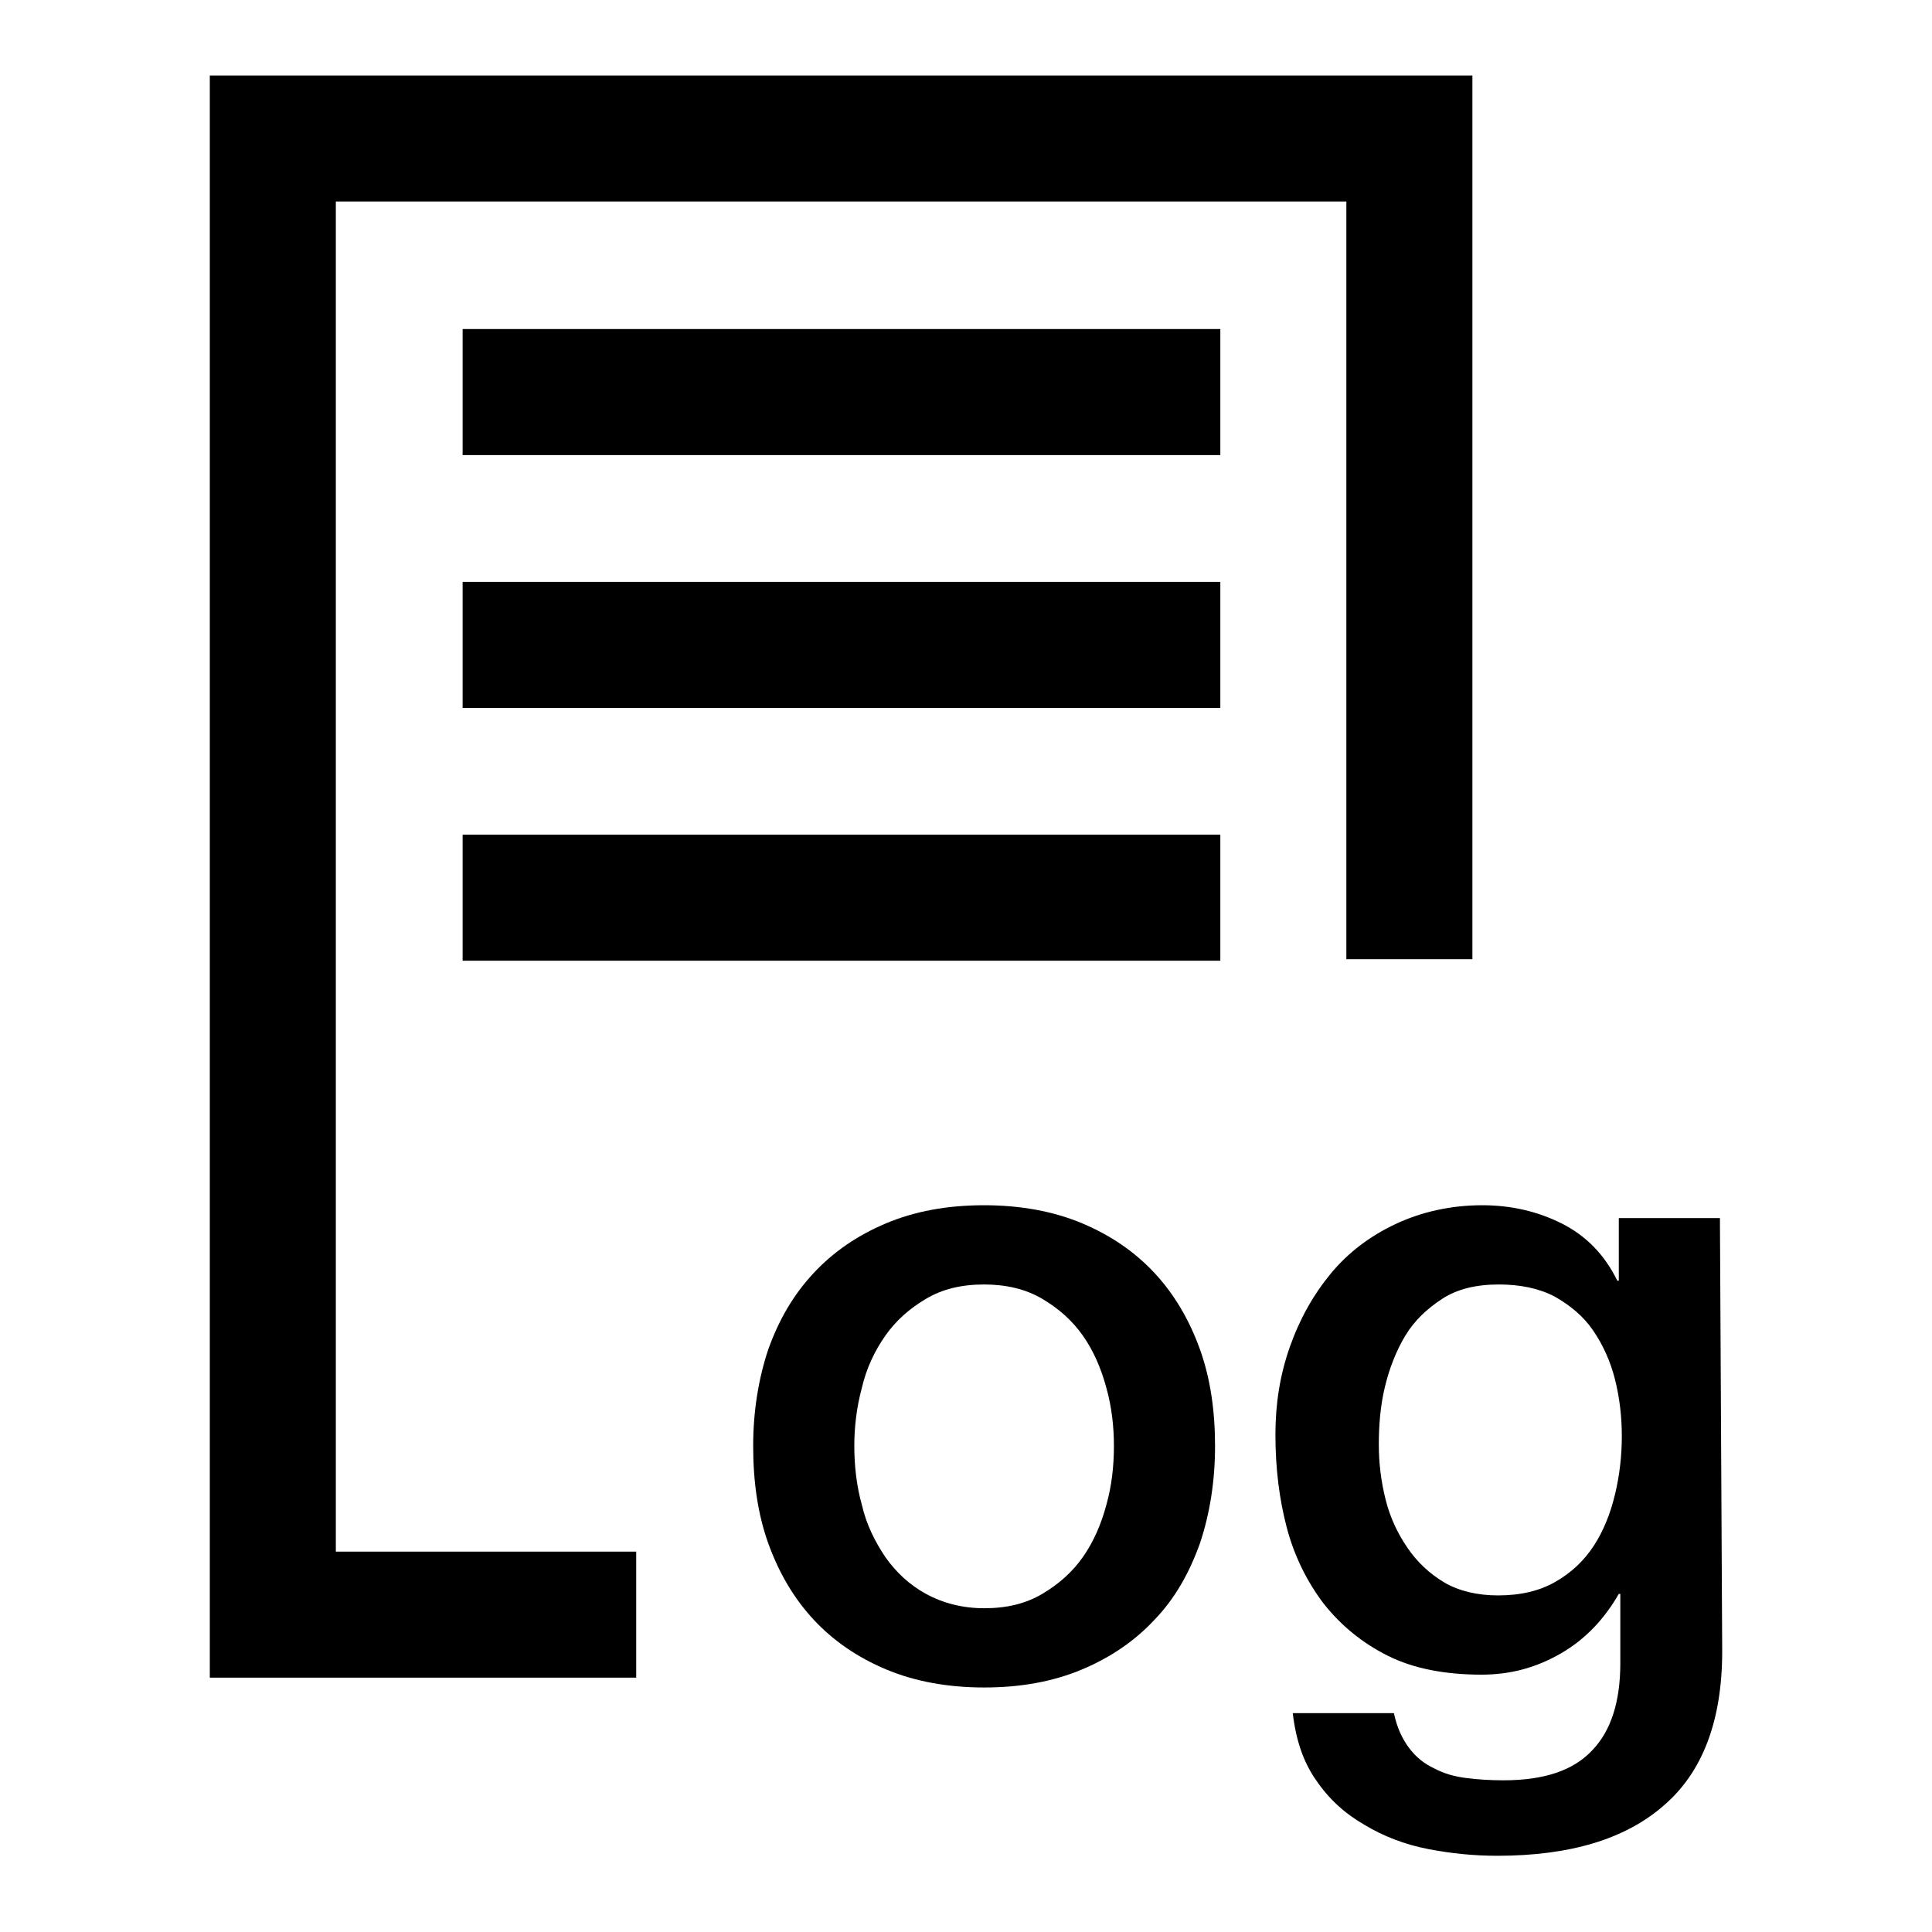 <?xml version="1.0" encoding="utf-8"?>
<!-- Svg Vector Icons : http://www.onlinewebfonts.com/icon -->
<!DOCTYPE svg PUBLIC "-//W3C//DTD SVG 1.1//EN" "http://www.w3.org/Graphics/SVG/1.1/DTD/svg11.dtd">
<svg version="1.1" xmlns="http://www.w3.org/2000/svg" xmlns:xlink="http://www.w3.org/1999/xlink" x="0px" y="0px" viewBox="0 0 256 256" enable-background="new 0 0 256 256" xml:space="preserve">
<g><g><path fill="#000000" d="M27.8,10v212.3h56.5c0-6.1,0-11.3,0-16.7H44.5V26.7h133.9v100.4c5.3,0,11.4,0,16.7,0V10H27.8z"/><path fill="#000000" d="M61.3,43.6h100.4v16.7H61.3V43.6z"/><path fill="#000000" d="M61.3,77.1h100.4v16.7H61.3V77.1z"/><path fill="#000000" d="M61.3,110.6h100.4v16.7H61.3V110.6L61.3,110.6z"/><path fill="#000000" d="M130.4,223.6c-4.8,0-9.2-0.8-13-2.4c-3.8-1.6-7-3.8-9.6-6.6c-2.6-2.8-4.6-6.2-6-10.1c-1.4-3.9-2-8.2-2-12.9c0-4.6,0.7-8.9,2-12.8c1.4-3.9,3.3-7.2,6-10.1c2.6-2.8,5.8-5,9.6-6.6s8.1-2.4,13-2.4c4.8,0,9.2,0.8,13,2.4c3.8,1.6,7,3.8,9.6,6.6c2.6,2.8,4.6,6.2,6,10.1c1.4,3.9,2,8.2,2,12.8c0,4.7-0.7,9-2,12.9c-1.4,3.9-3.3,7.3-6,10.1c-2.6,2.8-5.8,5-9.6,6.6C139.6,222.8,135.3,223.6,130.4,223.6z M130.4,213.1c3,0,5.5-0.6,7.7-1.9c2.2-1.3,4-2.9,5.4-4.9c1.4-2,2.4-4.3,3.1-6.9c0.7-2.5,1-5.1,1-7.8c0-2.6-0.3-5.2-1-7.7c-0.7-2.6-1.7-4.9-3.1-6.9c-1.4-2-3.2-3.6-5.4-4.9c-2.2-1.3-4.8-1.9-7.7-1.9c-3,0-5.5,0.6-7.7,1.9c-2.2,1.3-4,2.9-5.4,4.9c-1.4,2-2.5,4.3-3.1,6.9c-0.7,2.6-1,5.2-1,7.7c0,2.6,0.3,5.3,1,7.8c0.6,2.6,1.7,4.8,3.1,6.9c1.4,2,3.2,3.7,5.4,4.9C124.9,212.4,127.5,213.1,130.4,213.1z"/><path fill="#000000" d="M228.2,218.8c0,9.2-2.6,16-7.7,20.4c-5.1,4.5-12.5,6.7-22.1,6.7c-3.1,0-6.1-0.3-9.2-0.9c-3.1-0.6-5.9-1.7-8.4-3.2c-2.6-1.5-4.7-3.4-6.4-5.9c-1.7-2.4-2.7-5.4-3.1-8.9h13.4c0.4,1.9,1.1,3.4,2,4.6s2,2.1,3.3,2.7c1.3,0.7,2.7,1.1,4.3,1.3c1.6,0.2,3.2,0.3,4.9,0.3c5.4,0,9.3-1.3,11.8-4c2.5-2.6,3.7-6.5,3.7-11.5v-9.2h-0.2c-1.9,3.3-4.4,6-7.7,7.9c-3.3,1.9-6.7,2.8-10.5,2.8c-4.8,0-9-0.8-12.4-2.5c-3.4-1.7-6.2-4-8.5-6.9c-2.2-2.9-3.9-6.3-4.9-10.1c-1-3.8-1.5-7.9-1.5-12.3c0-4.1,0.6-7.9,1.9-11.6c1.3-3.7,3.1-6.9,5.4-9.7c2.3-2.8,5.2-5,8.6-6.6c3.4-1.6,7.3-2.5,11.5-2.5c3.8,0,7.3,0.8,10.5,2.4c3.2,1.6,5.7,4.1,7.4,7.6h0.2v-8.3h13.4L228.2,218.8L228.2,218.8z M198.5,211.4c3,0,5.5-0.6,7.6-1.8c2.1-1.2,3.8-2.8,5.1-4.8c1.3-2,2.2-4.3,2.8-6.8c0.6-2.5,0.9-5.1,0.9-7.7c0-2.6-0.3-5.1-0.9-7.5c-0.6-2.4-1.6-4.6-2.9-6.5c-1.3-1.9-3-3.3-5.1-4.5c-2.1-1.1-4.6-1.6-7.4-1.6c-3,0-5.5,0.6-7.5,1.9c-2,1.3-3.7,2.9-4.9,4.9s-2.1,4.3-2.7,6.8c-0.6,2.5-0.8,5.1-0.8,7.6c0,2.5,0.3,4.9,0.9,7.3c0.6,2.4,1.6,4.5,2.9,6.4c1.3,1.9,2.9,3.4,4.9,4.6C193.3,210.8,195.7,211.4,198.5,211.4z"/></g></g>
</svg>